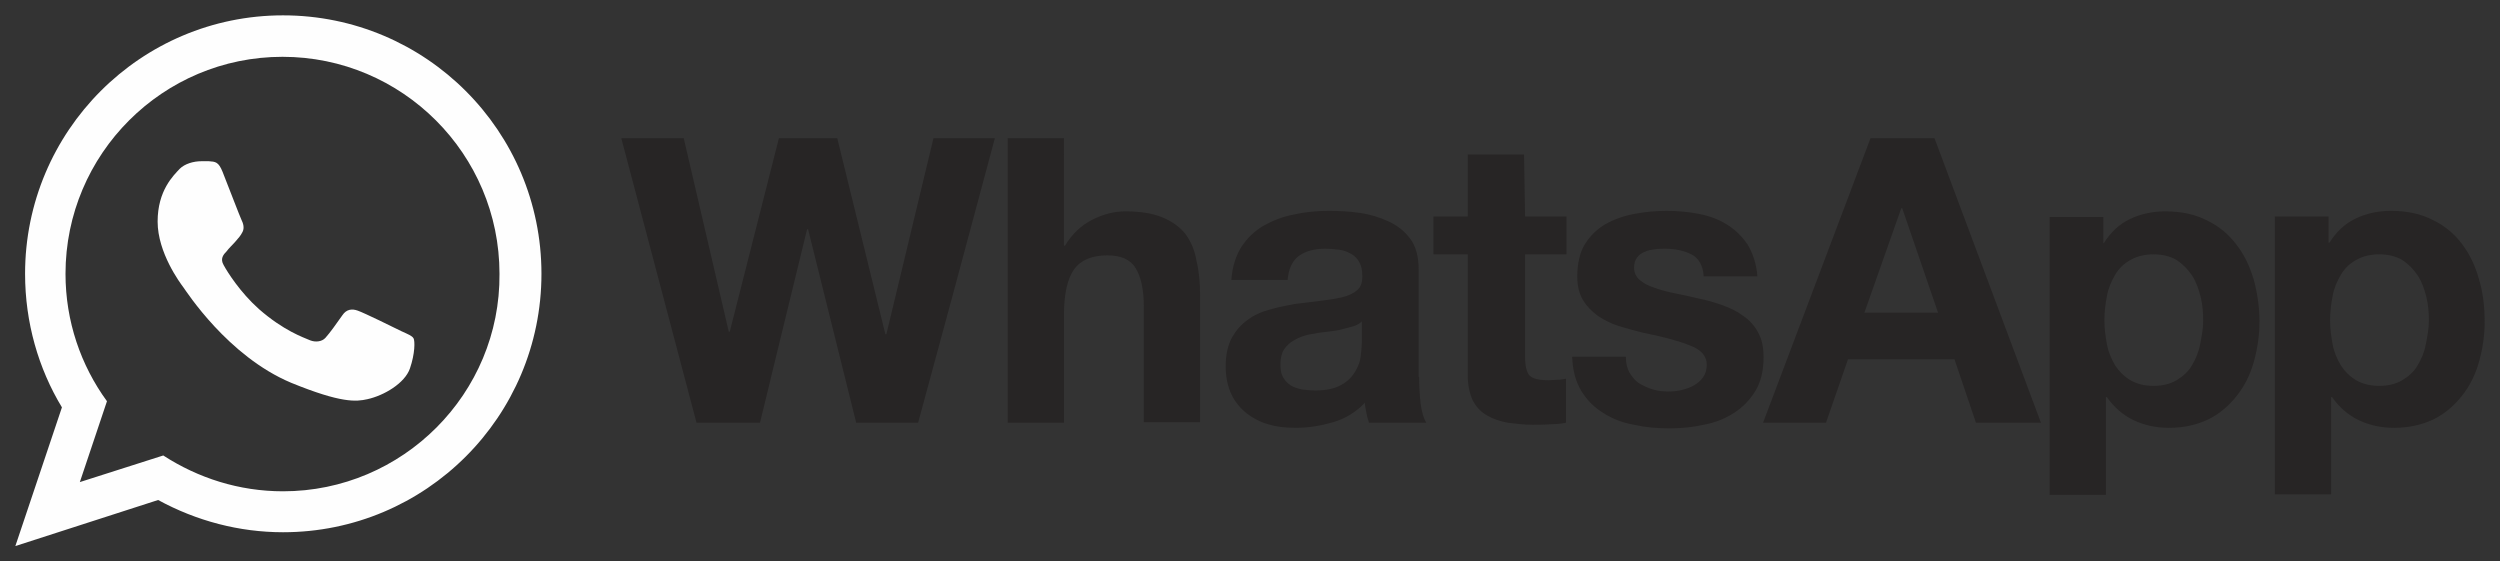 <svg xmlns="http://www.w3.org/2000/svg" xmlns:xlink="http://www.w3.org/1999/xlink" id="Layer_1" x="0px" y="0px" viewBox="0 0 488.5 109.7" style="enable-background:new 0 0 488.5 109.7;" xml:space="preserve"><rect x="0" y="0" width="488.5" height="109.7" fill="#333333" stroke="none"/><style type="text/css">	.st0{fill:#272525;}	.st1{fill:#FEFEFE;}	.st2{fill:url(#SVGID_1_);}</style><g>	<path class="st0" d="M474,67.3c-0.3,1.6-0.9,2.9-1.6,4.1c-0.7,1.2-1.7,2.1-3,2.9c-1.2,0.7-2.7,1.1-4.5,1.1c-1.8,0-3.3-0.4-4.5-1.1  c-1.2-0.7-2.2-1.7-3-2.9c-0.7-1.2-1.3-2.5-1.6-4.1c-0.3-1.6-0.5-3.1-0.5-4.7c0-1.6,0.2-3.3,0.5-4.8c0.3-1.6,0.9-2.9,1.6-4.1  c0.7-1.2,1.7-2.2,3-2.9c1.2-0.7,2.7-1.1,4.5-1.1c1.8,0,3.3,0.4,4.5,1.1c1.2,0.8,2.2,1.8,3,3c0.8,1.2,1.3,2.6,1.7,4.2  c0.4,1.6,0.5,3.1,0.5,4.7S474.3,65.7,474,67.3z M484.4,54.6c-0.7-2.6-1.8-4.9-3.3-6.9c-1.5-2-3.4-3.6-5.7-4.7  c-2.3-1.2-5-1.8-8.2-1.8c-2.5,0-4.8,0.5-6.9,1.5c-2.1,1-3.8,2.6-5.1,4.7h-0.2v-5.1h-10.5v54.3h11V77.6h0.2c1.3,1.9,3.1,3.5,5.2,4.5  c2.1,1,4.4,1.5,6.9,1.5c2.9,0,5.5-0.6,7.8-1.7c2.2-1.1,4-2.7,5.5-4.6c1.5-1.9,2.6-4.1,3.3-6.6c0.7-2.5,1.1-5.1,1.1-7.8  C485.5,60,485.2,57.2,484.4,54.6L484.4,54.6L484.4,54.6z M429.9,67.3c-0.3,1.6-0.9,2.9-1.6,4.1c-0.7,1.2-1.7,2.1-3,2.9  c-1.2,0.7-2.7,1.1-4.5,1.1c-1.8,0-3.3-0.4-4.5-1.1c-1.2-0.7-2.2-1.7-3-2.9c-0.7-1.2-1.3-2.5-1.6-4.1c-0.3-1.6-0.5-3.1-0.5-4.7  c0-1.6,0.2-3.3,0.5-4.8c0.3-1.6,0.9-2.9,1.6-4.1c0.7-1.2,1.7-2.2,3-2.9c1.2-0.7,2.7-1.1,4.5-1.1c1.8,0,3.3,0.4,4.5,1.1  c1.2,0.8,2.2,1.8,3,3c0.8,1.2,1.3,2.6,1.7,4.2c0.4,1.6,0.5,3.1,0.5,4.7S430.2,65.7,429.9,67.3z M437,47.8c-1.5-2-3.4-3.6-5.7-4.7  c-2.3-1.2-5-1.8-8.2-1.8c-2.5,0-4.8,0.5-6.9,1.5c-2.1,1-3.8,2.6-5.1,4.7H411v-5.1h-10.5v54.3h11V77.6h0.2c1.3,1.9,3.1,3.5,5.2,4.5  c2.1,1,4.4,1.5,6.9,1.5c3,0,5.5-0.6,7.8-1.7c2.2-1.1,4-2.7,5.5-4.6c1.5-1.9,2.6-4.1,3.3-6.6c0.7-2.5,1.1-5.2,1.1-7.8  c0-2.9-0.4-5.6-1.1-8.2C439.6,52,438.5,49.7,437,47.8L437,47.8L437,47.8z M364.3,61.1l7.2-20.4h0.2l7,20.4H364.3L364.3,61.1z   M365.5,27l-21,55.6h12.3l4.3-12.4h20.8l4.2,12.4h12.7L378,27H365.5L365.5,27z M343.5,64.9c-0.7-1.3-1.7-2.4-2.9-3.2  c-1.2-0.9-2.5-1.5-4.1-2.1c-1.5-0.5-3.1-1-4.7-1.3c-1.6-0.4-3.1-0.7-4.6-1c-1.5-0.3-2.9-0.7-4-1.1c-1.2-0.4-2.1-0.9-2.8-1.5  c-0.7-0.6-1.1-1.4-1.1-2.4c0-0.8,0.2-1.5,0.6-2c0.4-0.5,0.9-0.9,1.5-1.1c0.6-0.3,1.3-0.4,2-0.5c0.7-0.1,1.4-0.1,2-0.1  c2,0,3.7,0.4,5.1,1.1c1.4,0.7,2.3,2.2,2.4,4.3h10.5c-0.2-2.5-0.9-4.5-1.9-6.2c-1.1-1.6-2.4-2.9-4-3.9c-1.6-1-3.4-1.7-5.5-2.1  c-2-0.4-4.2-0.6-6.3-0.6c-2.2,0-4.3,0.2-6.4,0.6c-2.1,0.4-4,1.1-5.6,2c-1.7,1-3,2.3-4,3.9c-1,1.6-1.5,3.8-1.5,6.4  c0,1.8,0.4,3.3,1.1,4.5c0.7,1.2,1.7,2.2,2.9,3.1c1.2,0.8,2.5,1.5,4.1,2s3.1,0.9,4.7,1.3c4,0.8,7,1.6,9.2,2.5  c2.2,0.8,3.3,2.1,3.3,3.7c0,1-0.2,1.8-0.7,2.5c-0.5,0.7-1.1,1.2-1.8,1.6c-0.7,0.4-1.5,0.7-2.4,0.9c-0.8,0.2-1.6,0.3-2.5,0.3  c-1.1,0-2.2-0.1-3.1-0.4c-1-0.3-1.9-0.7-2.7-1.2c-0.8-0.5-1.4-1.3-1.9-2.1c-0.5-0.9-0.7-1.9-0.7-3.1h-10.5c0.1,2.7,0.7,4.9,1.8,6.7  c1.1,1.8,2.5,3.2,4.3,4.3c1.7,1.1,3.7,1.9,6,2.3c2.2,0.5,4.5,0.7,6.9,0.7c2.3,0,4.5-0.2,6.7-0.7c2.2-0.4,4.2-1.2,5.9-2.3  c1.7-1.1,3.1-2.5,4.2-4.3c1.1-1.8,1.6-4,1.6-6.7C344.6,67.7,344.2,66.1,343.5,64.9L343.5,64.9L343.5,64.9z M297.8,30.2h-11v12.1  h-6.7v7.4h6.7v23.7c0,2,0.4,3.6,1,4.9c0.7,1.3,1.6,2.2,2.8,2.9c1.2,0.7,2.5,1.1,4,1.4c1.6,0.2,3.2,0.4,4.9,0.4c1.1,0,2.2,0,3.4-0.1  c1,0,2.1-0.1,3.1-0.3V74c-0.5,0.1-1.1,0.2-1.6,0.2c-0.6,0-1.2,0.1-1.8,0.1c-1.9,0-3.1-0.3-3.7-0.9c-0.6-0.6-0.9-1.9-0.9-3.7V49.7  h8.1v-7.4h-8.1L297.8,30.2L297.8,30.2z M266.1,67c0,0.6-0.1,1.4-0.2,2.5c-0.1,1.1-0.5,2.1-1.1,3.1c-0.6,1-1.4,1.9-2.7,2.6  c-1.2,0.7-2.9,1.1-5.1,1.1c-0.9,0-1.7-0.1-2.6-0.2c-0.8-0.2-1.6-0.4-2.2-0.8c-0.6-0.4-1.1-0.9-1.5-1.6c-0.4-0.7-0.5-1.5-0.5-2.5  c0-1.1,0.2-1.9,0.5-2.6c0.4-0.7,0.9-1.2,1.5-1.7c0.6-0.4,1.3-0.8,2.1-1.1c0.8-0.3,1.6-0.5,2.5-0.6c0.9-0.2,1.8-0.3,2.7-0.4  c0.9-0.1,1.7-0.2,2.5-0.4c0.8-0.2,1.6-0.4,2.3-0.6c0.7-0.2,1.3-0.5,1.8-1L266.1,67L266.1,67z M277.2,73.6v-21  c0-2.4-0.5-4.4-1.6-5.9c-1.1-1.5-2.5-2.6-4.2-3.4c-1.7-0.8-3.6-1.4-5.7-1.7c-2-0.3-4.1-0.4-6.1-0.4c-2.2,0-4.5,0.2-6.7,0.7  c-2.2,0.4-4.2,1.2-6,2.2c-1.7,1-3.2,2.4-4.3,4.1c-1.1,1.7-1.8,3.9-2,6.5h11c0.2-2.2,0.9-3.7,2.2-4.7c1.3-0.9,2.9-1.4,5.1-1.4  c1,0,1.9,0.1,2.8,0.2c0.8,0.1,1.6,0.4,2.3,0.8c0.7,0.4,1.2,0.9,1.6,1.6c0.4,0.7,0.6,1.6,0.6,2.9c0,1.1-0.3,2-1,2.6  c-0.7,0.6-1.7,1.1-3,1.4c-1.3,0.3-2.7,0.5-4.3,0.7c-1.6,0.2-3.3,0.4-4.9,0.6c-1.6,0.3-3.3,0.6-4.9,1.1c-1.6,0.4-3.1,1.1-4.3,2  c-1.3,0.9-2.3,2.1-3.1,3.5c-0.8,1.5-1.2,3.4-1.2,5.6c0,2.1,0.4,3.9,1.1,5.4c0.7,1.5,1.7,2.7,2.9,3.7c1.3,1,2.8,1.8,4.3,2.2  c1.6,0.5,3.4,0.7,5.4,0.7c2.5,0,4.9-0.4,7.3-1.1c2.4-0.7,4.5-2,6.2-3.8c0,0.7,0.2,1.3,0.3,2c0.1,0.6,0.3,1.3,0.5,1.9h11.2  c-0.5-0.8-0.9-2.1-1.1-3.7c-0.2-1.7-0.3-3.5-0.3-5.2L277.2,73.6L277.2,73.6z M231.7,45.8c-1.1-1.4-2.6-2.5-4.5-3.3  c-1.9-0.8-4.3-1.2-7.3-1.2c-2.1,0-4.2,0.5-6.4,1.6c-2.2,1.1-4,2.8-5.4,5.1h-0.2V27h-11v55.6h11V61.5c0-4.1,0.7-7.1,2-8.9  c1.3-1.8,3.5-2.7,6.5-2.7c2.6,0,4.5,0.8,5.5,2.5c1,1.6,1.6,4.1,1.6,7.4v22.7h11V57.8c0-2.5-0.2-4.8-0.7-6.8  C233.5,49,232.7,47.2,231.7,45.8L231.7,45.8z M173.2,65.3h-0.2L163.6,27h-11.4l-9.6,37.8h-0.2L133.6,27h-12.2l14.7,55.6h12.4  l9.2-37.8h0.2l9.4,37.8h12.1l6.7-24.7l8.3-30.9h-12L173.2,65.3L173.2,65.3z"></path>	<path class="st1" d="M55.3,96c-8.6,0-16.6-2.6-23.4-7l-16.3,5.2l5.3-15.8c-5.1-7-8.1-15.6-8.1-24.9c0-23.4,19-42.4,42.4-42.4  s42.4,19,42.4,42.4C97.8,76.9,78.7,96,55.3,96L55.3,96L55.3,96z M55.3,3C27.5,3,4.9,25.6,4.9,53.5c0,9.5,2.6,18.5,7.2,26.1L3,106.7  l27.9-9c7.5,4.1,15.9,6.3,24.4,6.3c27.9,0,50.5-22.6,50.5-50.5C105.8,25.6,83.2,3,55.3,3z"></path>			<linearGradient id="SVGID_1_" gradientUnits="userSpaceOnUse" x1="830.666" y1="-219024.672" x2="830.666" y2="-220514.328" gradientTransform="matrix(2.090683e-03 0 0 -2.090683e-03 -697.26 -1585.417)">		<stop offset="0" style="stop-color:#6EBF61"></stop>		<stop offset="0.231" style="stop-color:#50A557"></stop>		<stop offset="0.522" style="stop-color:#2A904F"></stop>		<stop offset="0.812" style="stop-color:#50A557"></stop>		<stop offset="1" style="stop-color:#6EBF63"></stop>	</linearGradient>	<path class="st2" d="M55.3,12.4c-23.4,0-42.4,19-42.4,42.4c0,9.3,3,17.9,8.1,24.9l-5.3,15.8L32,90.3c6.7,4.4,14.7,7,23.4,7  c23.4,0,42.4-19,42.4-42.4C97.8,31.4,78.8,12.4,55.3,12.4L55.3,12.4L55.3,12.4z"></path>	<path class="st1" d="M43.5,33.6c-0.8-2-1.4-2-2.7-2.1c-0.5,0-0.9,0-1.4,0c-1.6,0-3.3,0.5-4.3,1.5c-1.2,1.3-4.3,4.2-4.3,10.3  s4.4,12,5,12.8c0.6,0.8,8.7,13.5,21.1,18.7c9.8,4,12.7,3.7,14.9,3.2c3.2-0.7,7.3-3.1,8.3-6c1-2.9,1-5.4,0.7-5.9  c-0.3-0.5-1.1-0.8-2.4-1.4c-1.2-0.6-7.3-3.6-8.5-4c-1.1-0.4-2.2-0.3-3,0.9c-1.2,1.7-2.4,3.4-3.3,4.4c-0.7,0.8-2,0.9-3,0.5  c-1.4-0.6-5.2-1.9-10-6.1c-3.7-3.3-6.2-7.3-6.9-8.6c-0.7-1.2-0.1-2,0.5-2.6c0.6-0.8,1.2-1.3,1.8-2c0.6-0.7,1-1.1,1.4-1.9  c0.4-0.8,0.1-1.7-0.2-2.3S44.5,36.1,43.5,33.6L43.5,33.6z"></path></g></svg>